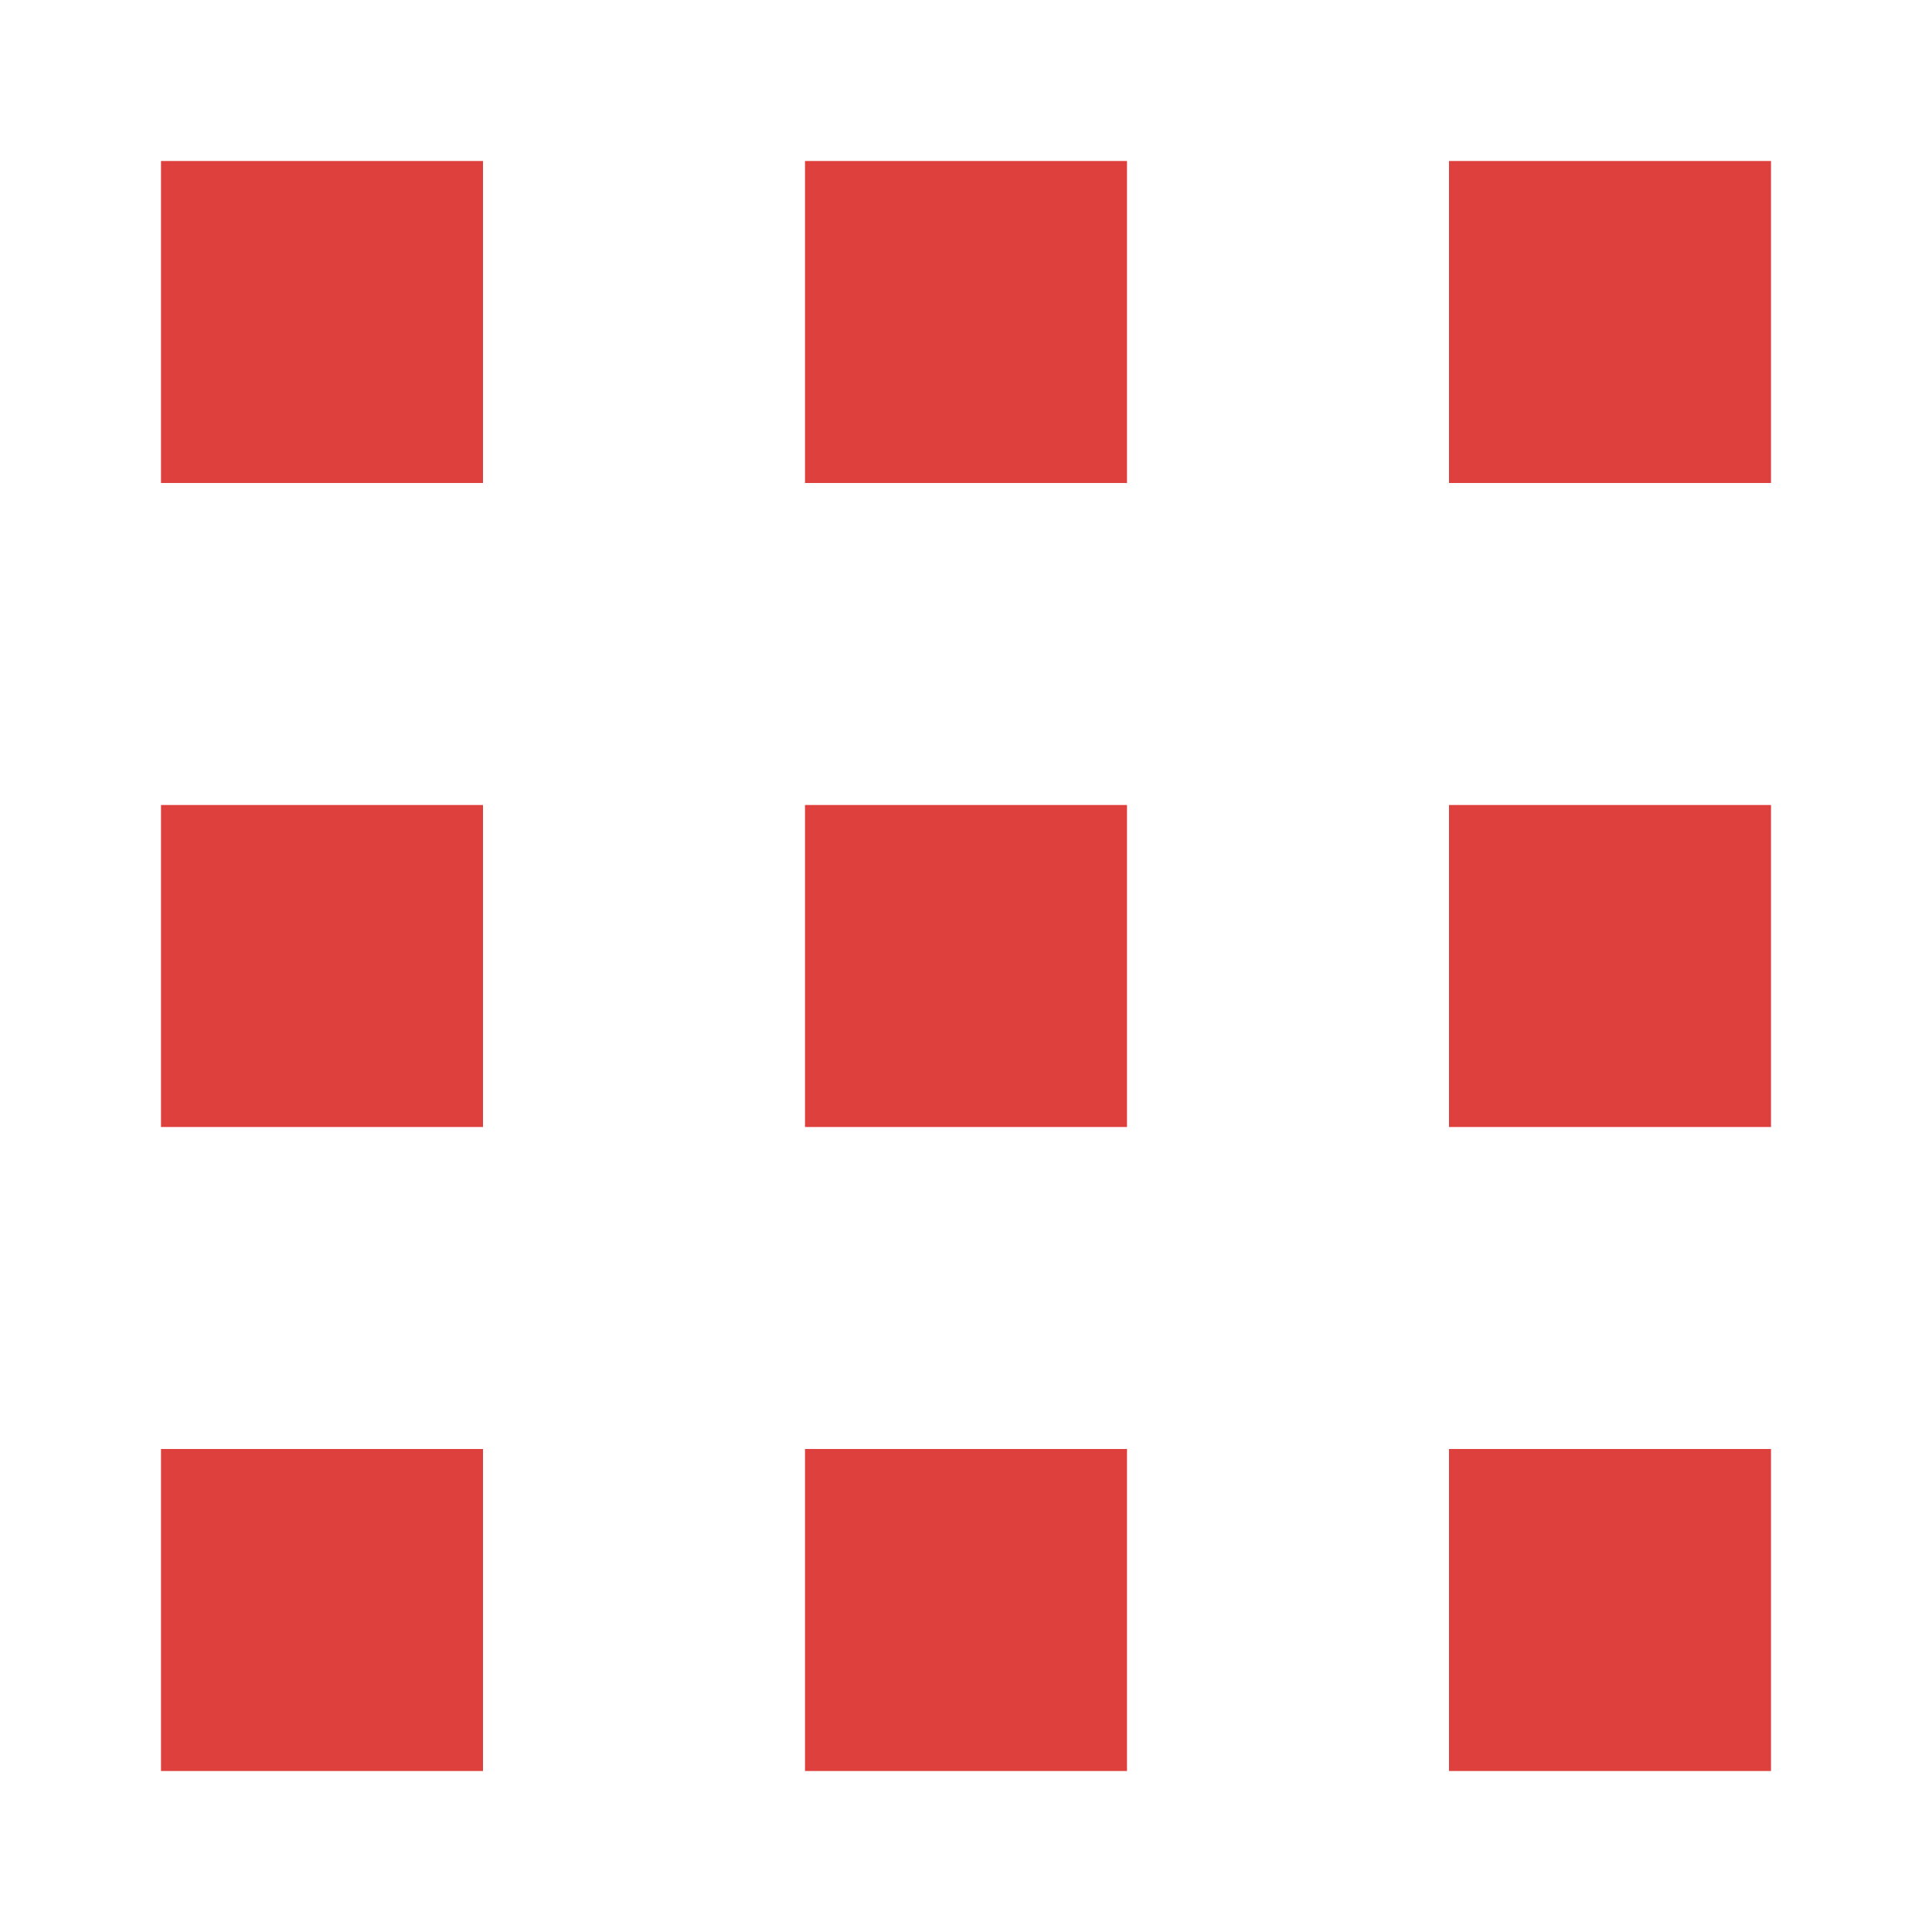 <svg xmlns="http://www.w3.org/2000/svg" xmlns:xlink="http://www.w3.org/1999/xlink" fill="#DD403D" height="800px" width="800px" id="XMLID_310_" viewBox="0 0 24 24" xml:space="preserve"><g id="app">	<path d="M6,6H2V2h4V6z M14,2h-4v4h4V2z M22,2h-4v4h4V2z M6,10H2v4h4V10z M14,10h-4v4h4V10z M22,10h-4v4h4V10z M6,18H2v4h4V18z   M14,18h-4v4h4V18z M22,18h-4v4h4V18z"></path></g></svg>